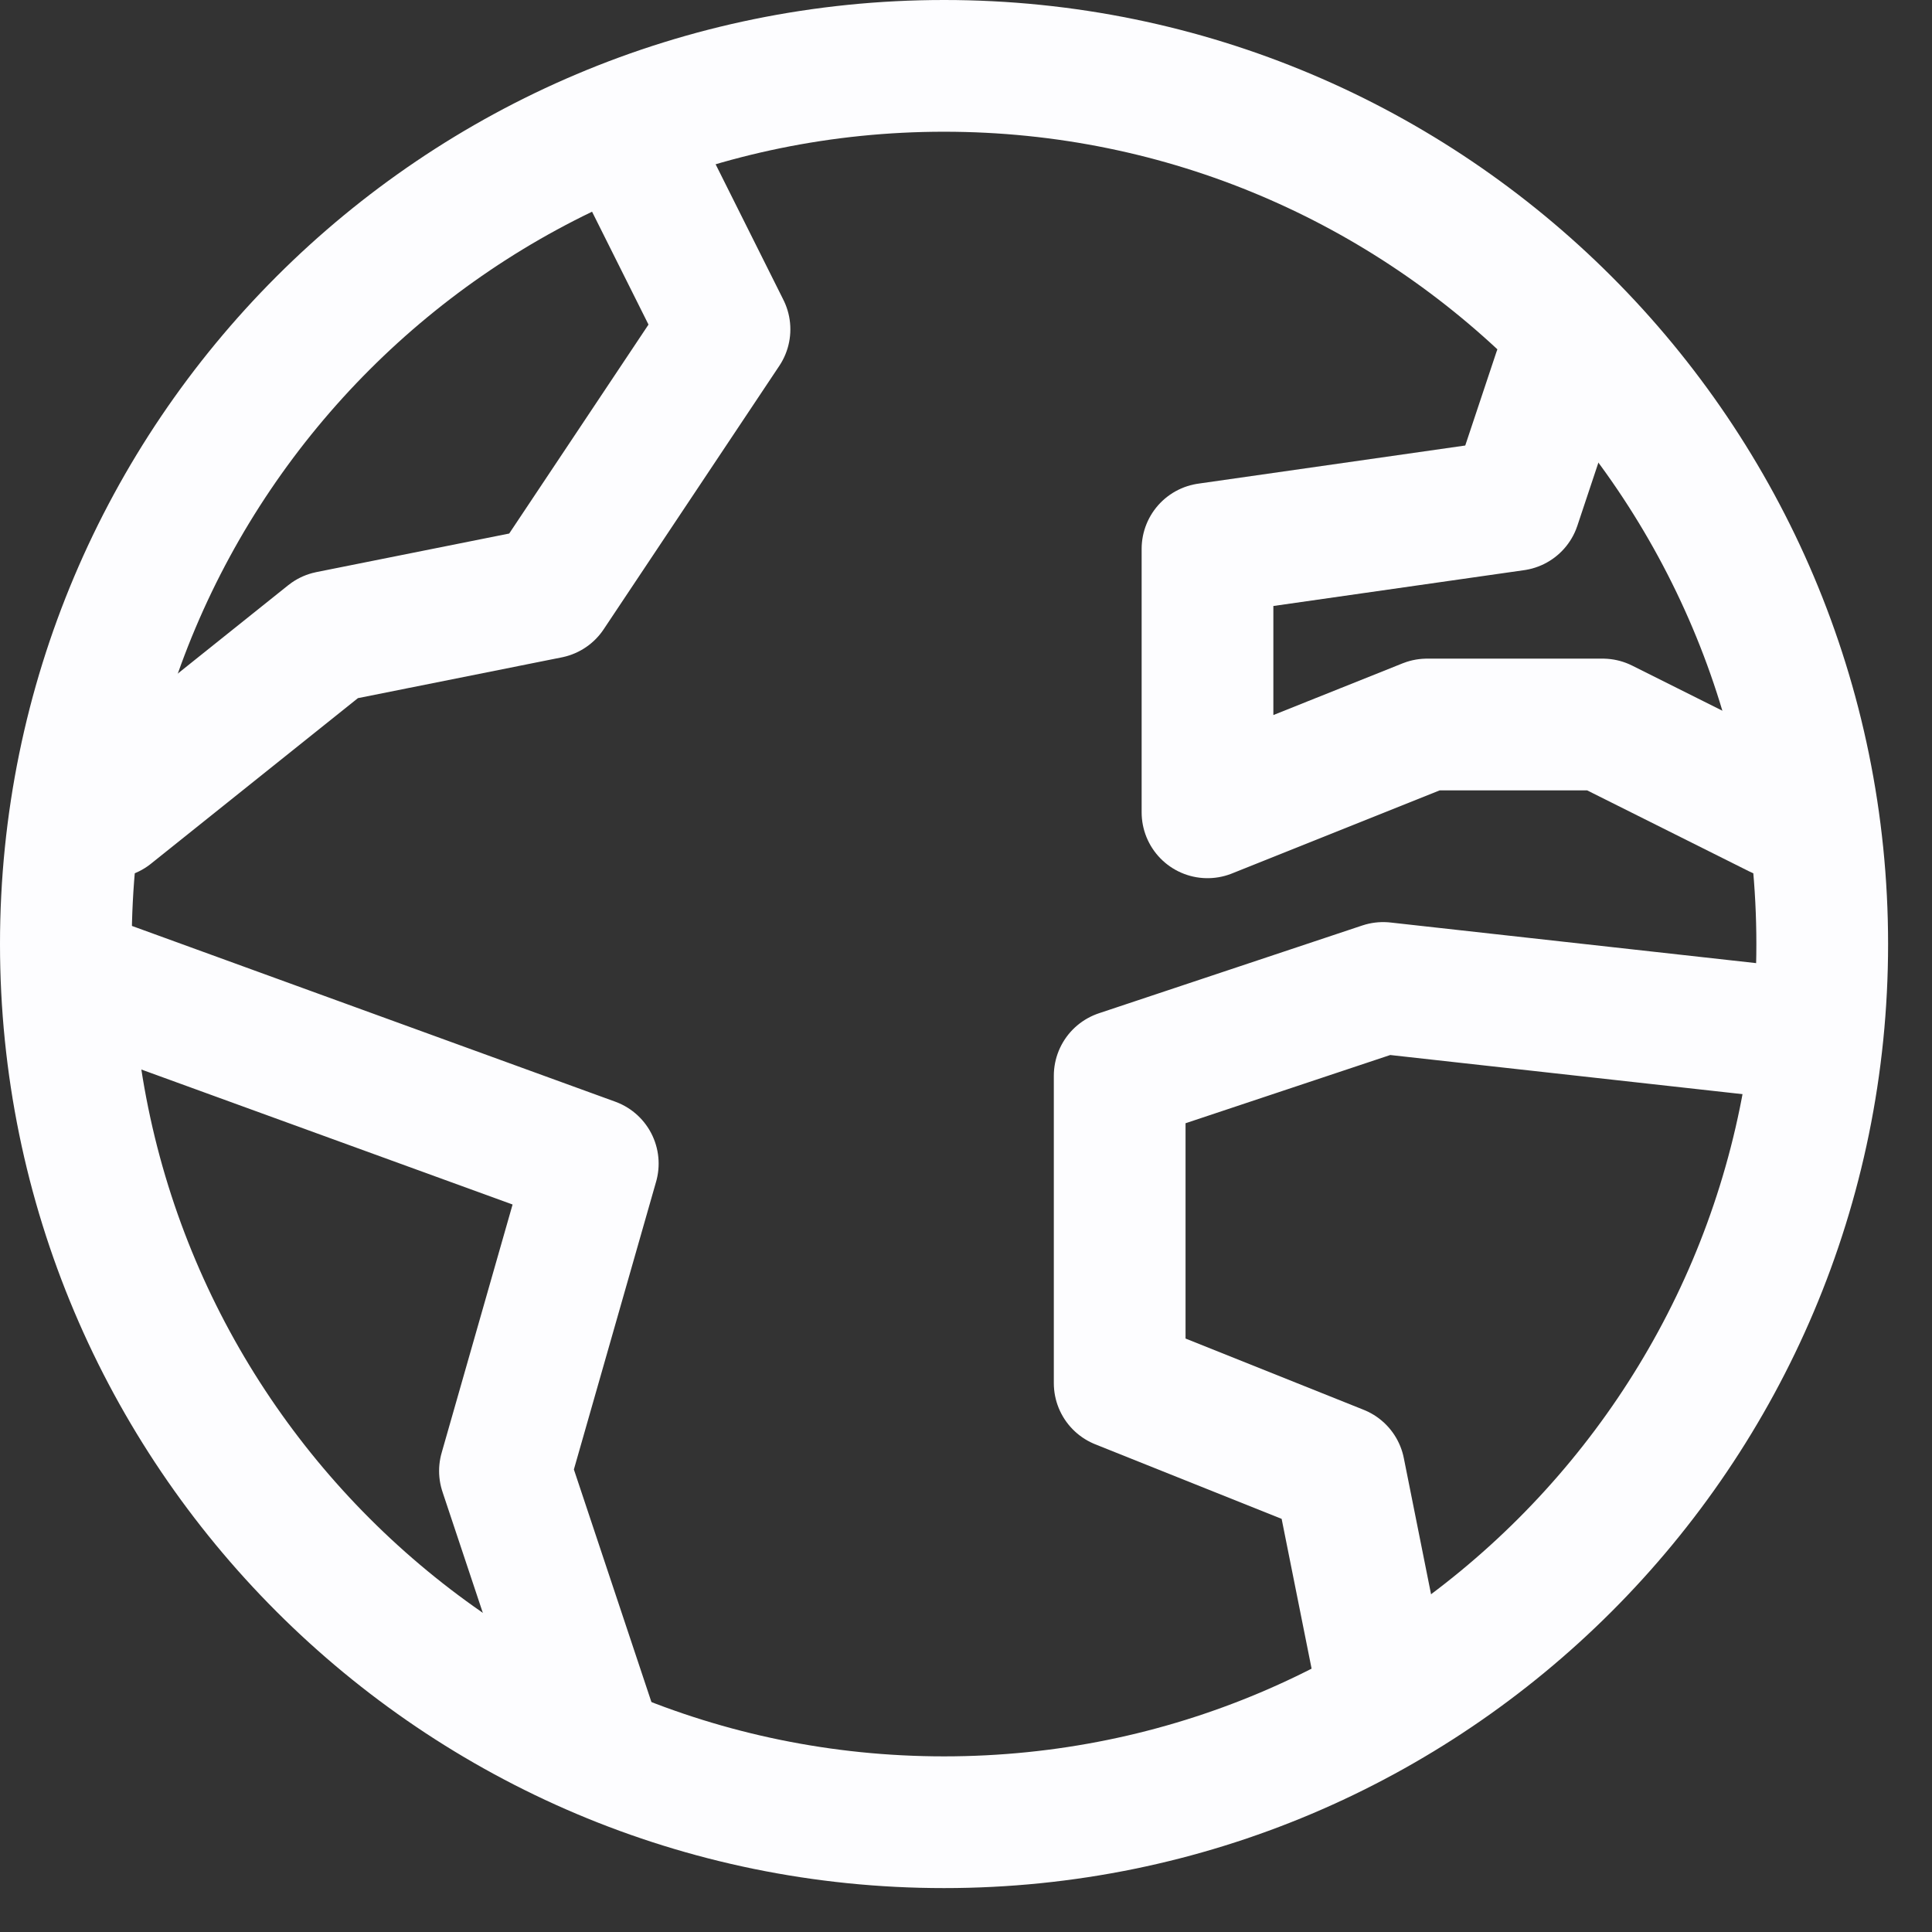 <svg xmlns="http://www.w3.org/2000/svg" width="22" height="22" viewBox="0 0 22 22" fill="none"><rect x="0" y="0" width="22" height="22" fill="#333333" stroke="none"/><path d="M10.75 20.75C16.273 20.75 20.75 16.273 20.75 10.75C20.75 5.227 16.273 0.75 10.75 0.75C5.227 0.75 0.75 5.227 0.75 10.75C0.75 16.273 5.227 20.75 10.75 20.75Z" stroke="#FDFDFF" stroke-width="1.5" stroke-linecap="round" stroke-linejoin="round"></path><path d="M1.25 11.25L6.75 13.25L5.75 16.75L6.75 19.75M15.75 19.25L15.25 16.75L12.75 15.75V12.25L15.75 11.25L20.25 11.75M17.75 4.25L17.25 5.75L13.75 6.25V9.25L16.25 8.25H18.25L20.25 9.25M1.25 9.25L3.75 7.25L6.25 6.75L8.25 3.75L7.25 1.75" stroke="#FDFDFF" stroke-width="1.5" stroke-linecap="round" stroke-linejoin="round"></path></svg>